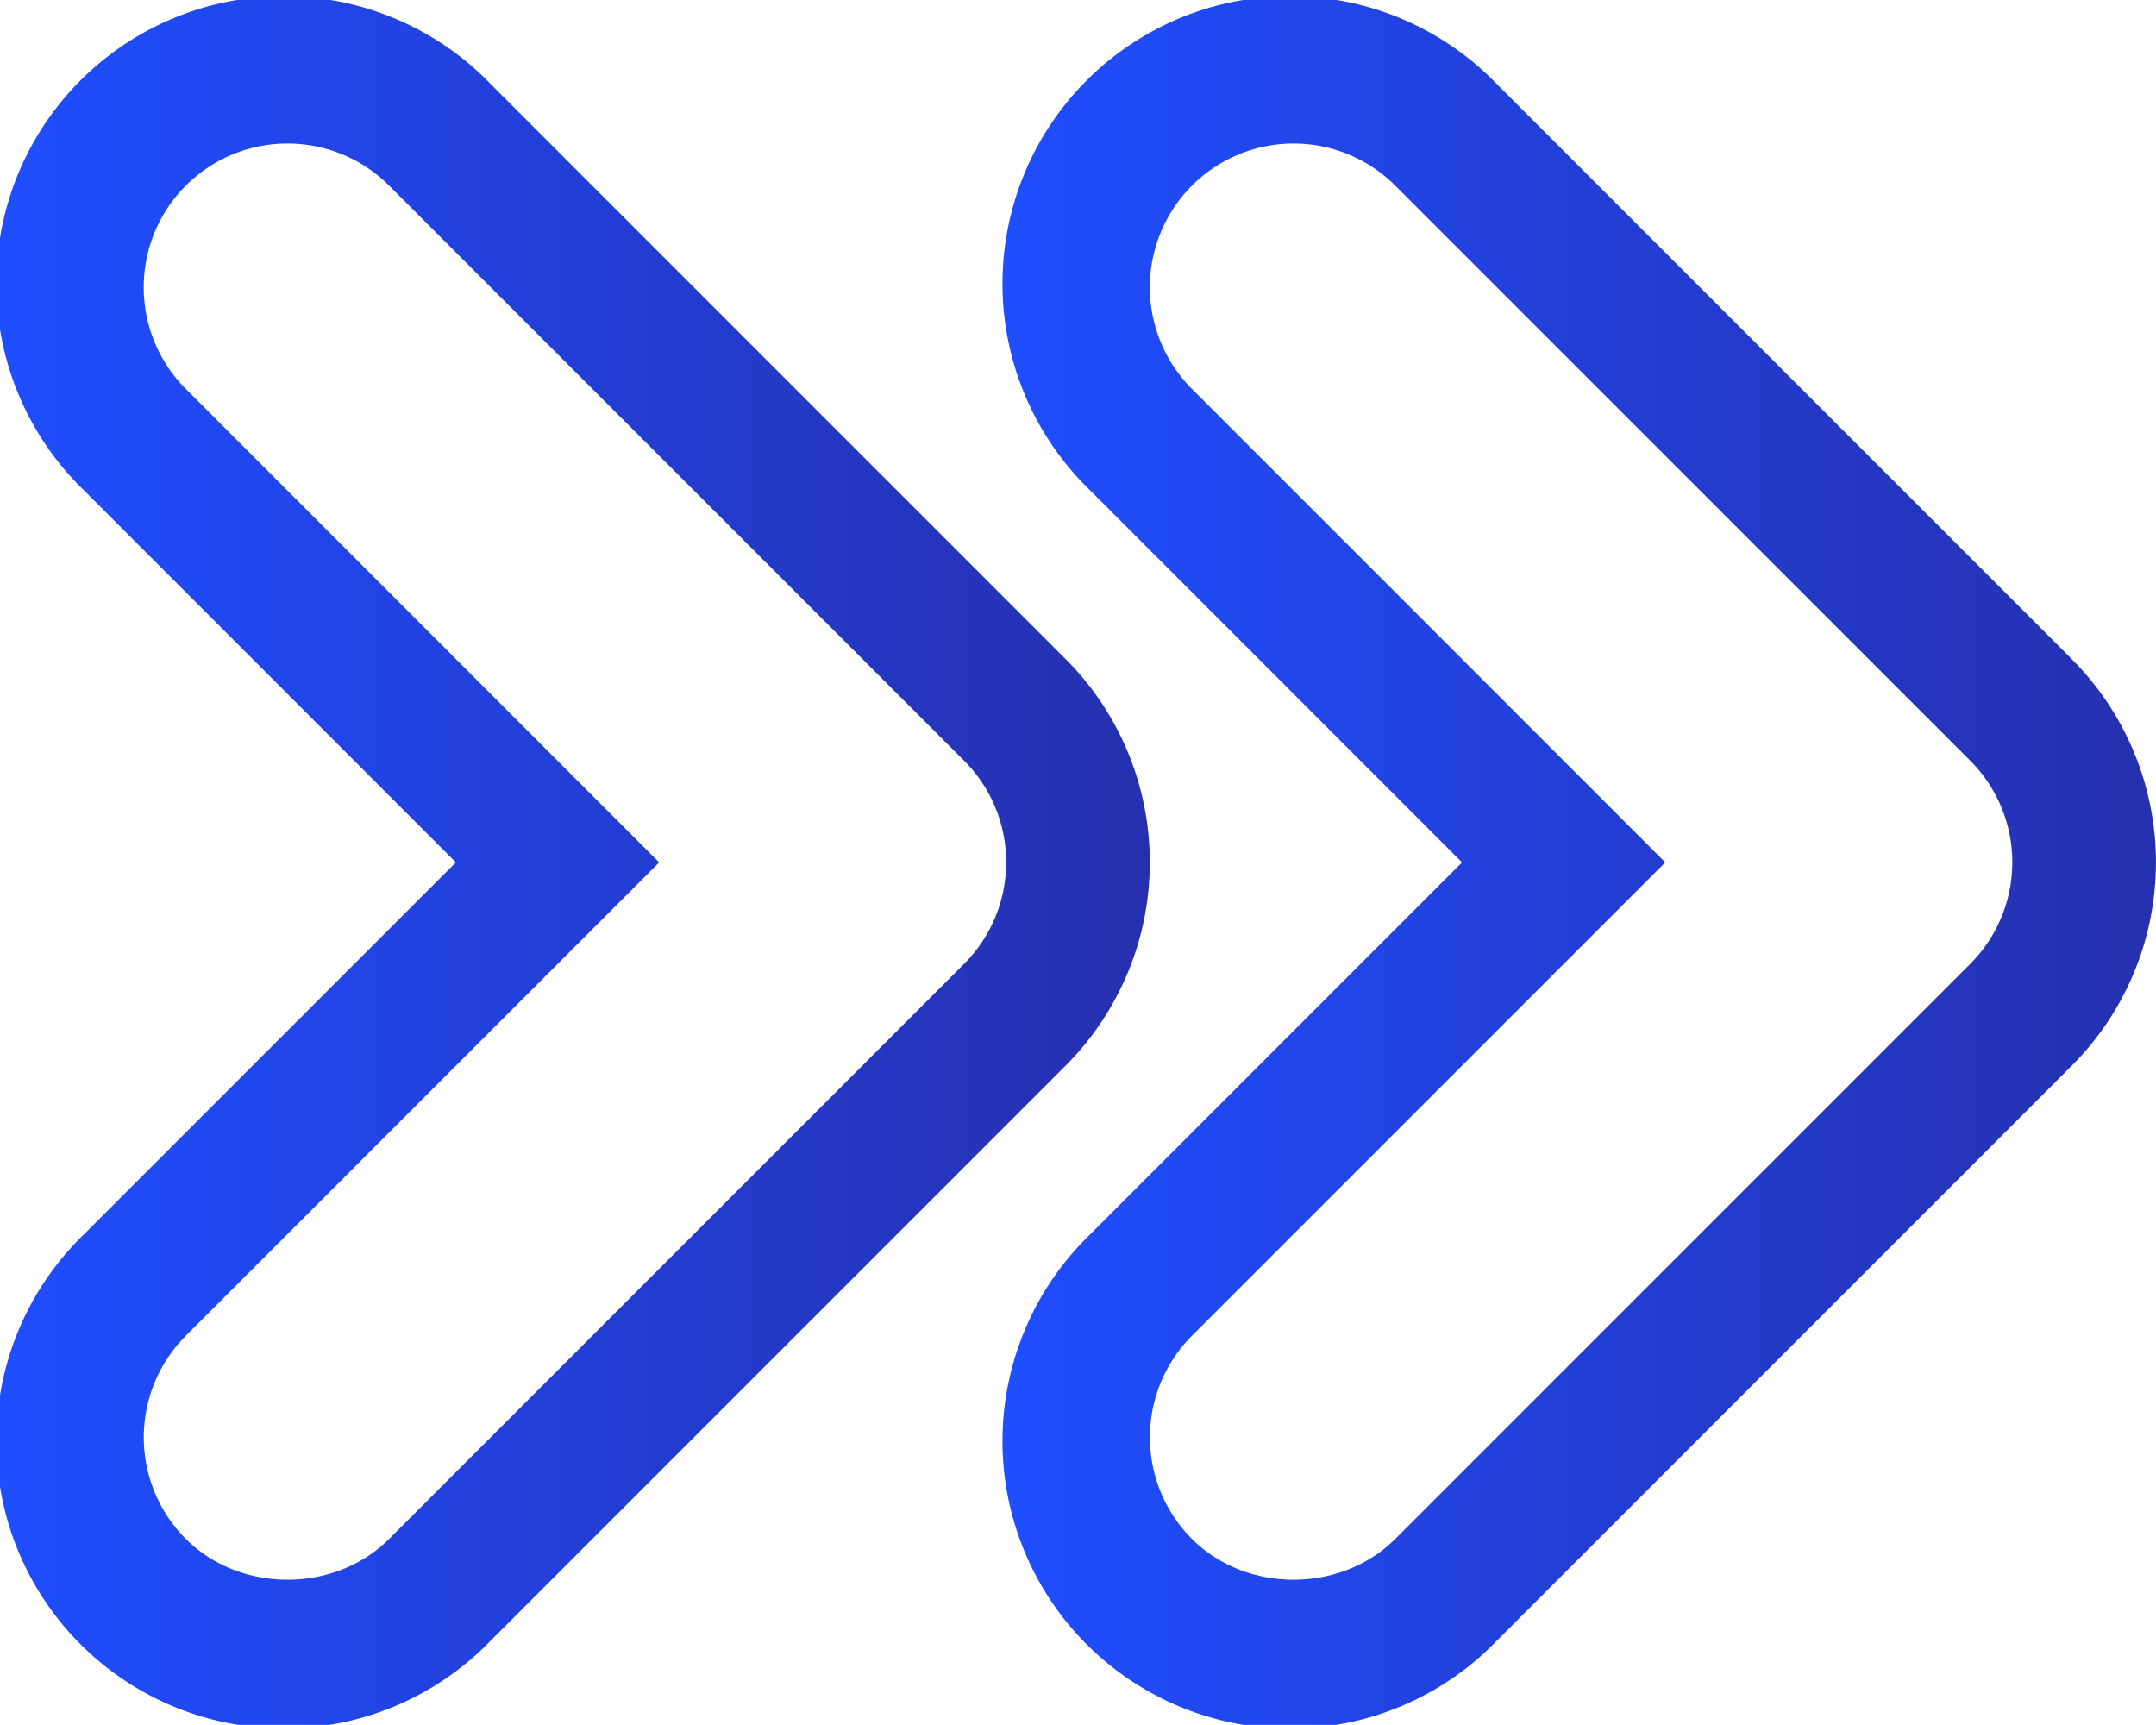 <?xml version="1.0" encoding="UTF-8"?> <svg xmlns="http://www.w3.org/2000/svg" xmlns:xlink="http://www.w3.org/1999/xlink" id="Capa_1" data-name="Capa 1" viewBox="0 0 480 383.97"> <defs> <style>.cls-1{fill:url(#Безымянный_градиент_3);}.cls-2{fill:url(#Безымянный_градиент_3-2);}</style> <linearGradient id="Безымянный_градиент_3" x1="224" y1="240" x2="480" y2="240" gradientUnits="userSpaceOnUse"> <stop offset="0" stop-color="#1f4eff"></stop> <stop offset="0.47" stop-color="#223fd8"></stop> <stop offset="1" stop-color="#2630af"></stop> </linearGradient> <linearGradient id="Безымянный_градиент_3-2" x1="0" y1="240" x2="256" y2="240" xlink:href="#Безымянный_градиент_3"></linearGradient> </defs> <path class="cls-1" d="M461.25,194.74l-128-128a64,64,0,1,0-90.5,90.49L325.5,240l-82.75,82.76a64,64,0,1,0,90.5,90.49l128-128a64,64,0,0,0,0-90.49Zm-22.63,67.87-128,128c-12.12,12.09-33.12,12.09-45.24,0a32,32,0,0,1,0-45.25L370.75,240,265.38,134.61a32,32,0,0,1,45.24-45.28l128,128a32,32,0,0,1,0,45.28Z" transform="translate(0 -48.02)"></path> <path class="cls-2" d="M237.25,194.74l-128-128a64,64,0,1,0-90.5,90.49L101.5,240,18.75,322.74a64,64,0,1,0,90.5,90.49l128-128a64,64,0,0,0,0-90.49Zm-22.63,67.87-128,128c-12.12,12.09-33.12,12.09-45.24,0a32,32,0,0,1,0-45.25L146.75,240,41.38,134.61A32,32,0,0,1,86.62,89.33l128,128a32,32,0,0,1,0,45.28Z" transform="translate(0 -48.02)"></path> </svg> 